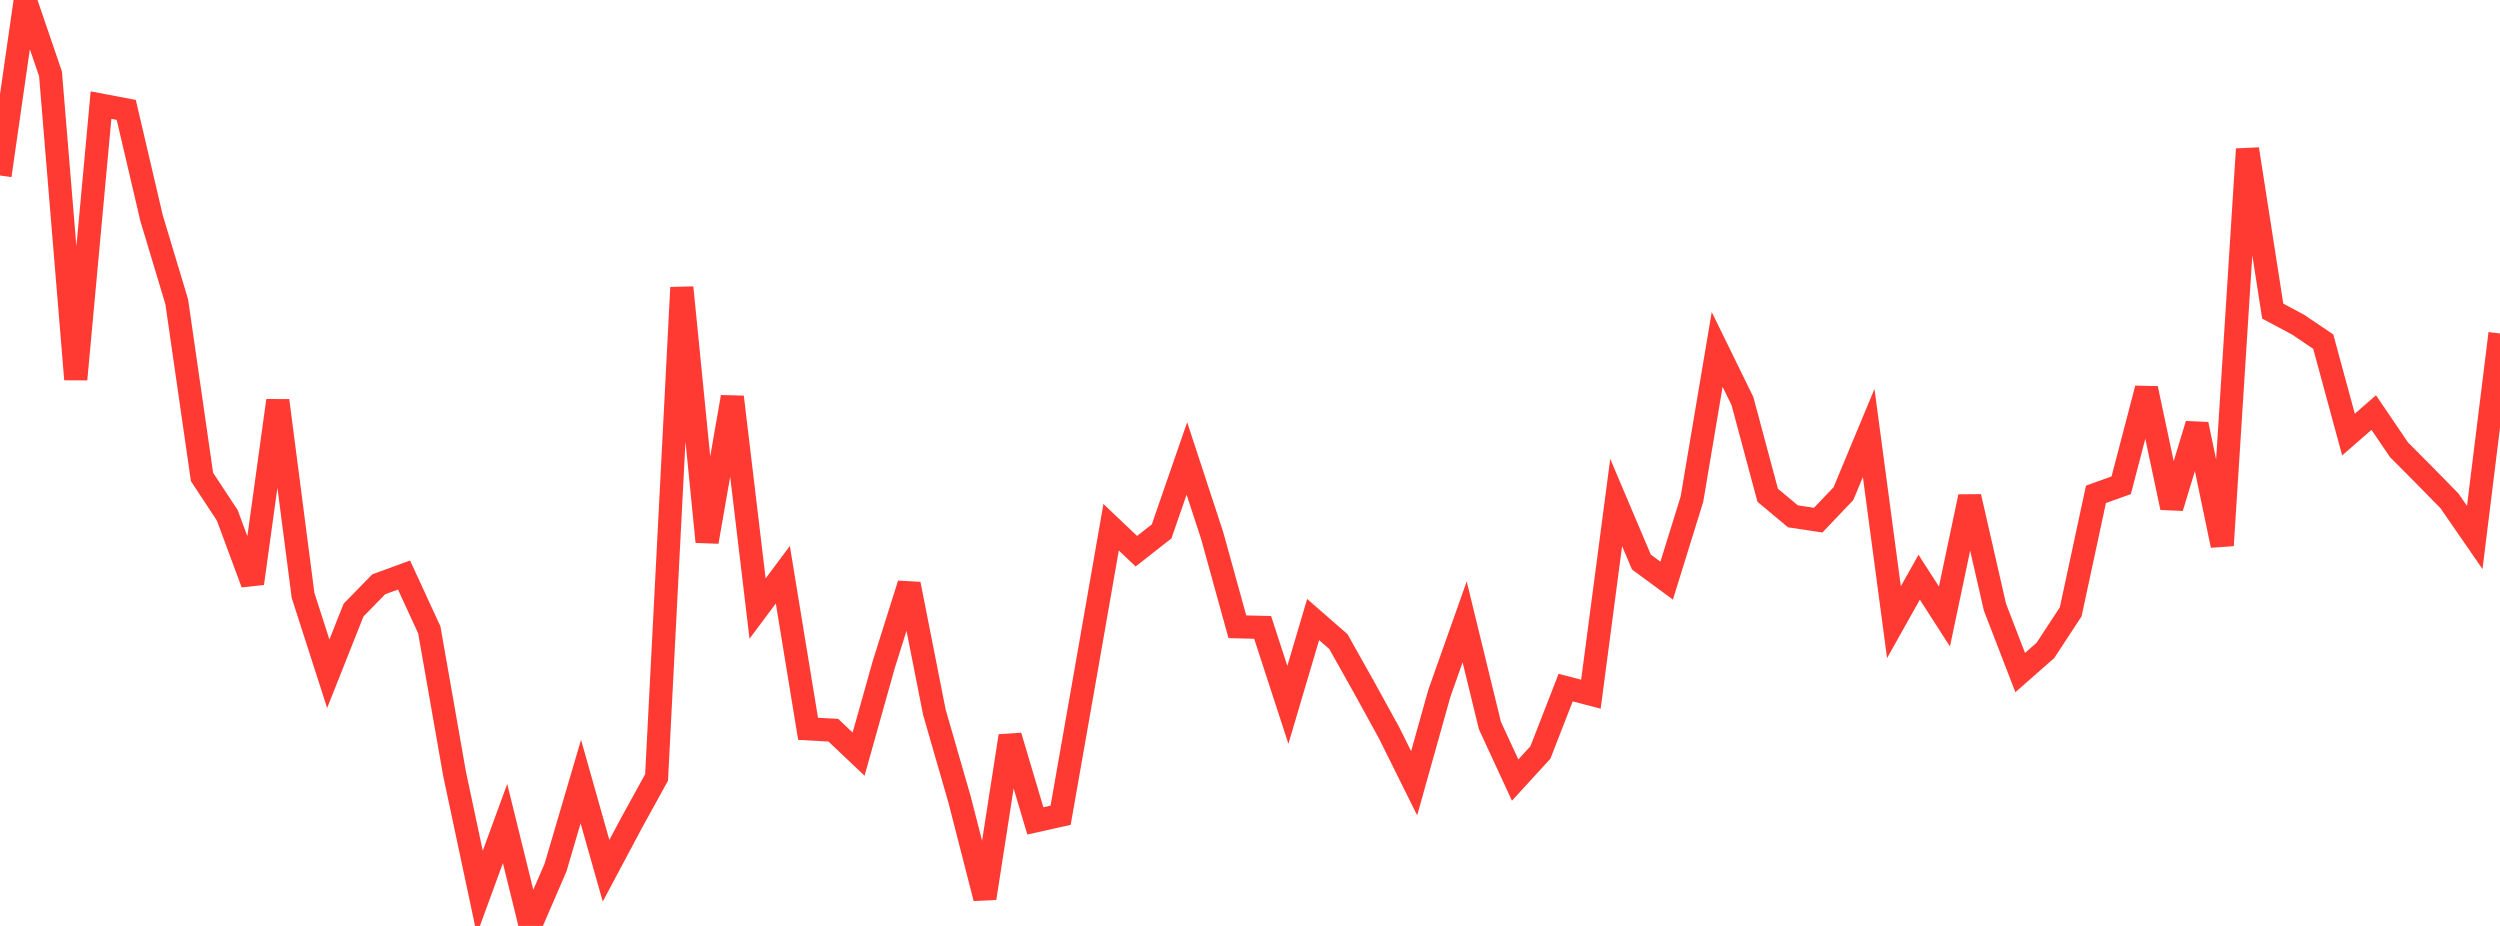 <?xml version="1.0" standalone="no"?>
<!DOCTYPE svg PUBLIC "-//W3C//DTD SVG 1.1//EN" "http://www.w3.org/Graphics/SVG/1.1/DTD/svg11.dtd">

<svg width="135" height="50" viewBox="0 0 135 50" preserveAspectRatio="none" 
  xmlns="http://www.w3.org/2000/svg"
  xmlns:xlink="http://www.w3.org/1999/xlink">


<polyline points="0.0, 9.477 1.364, 0.0 2.727, 3.987 4.091, 20.484 5.455, 5.676 6.818, 5.935 8.182, 11.77 9.545, 16.3 10.909, 25.758 12.273, 27.828 13.636, 31.504 15.0, 21.631 16.364, 32.147 17.727, 36.383 19.091, 32.945 20.455, 31.55 21.818, 31.052 23.182, 34.013 24.545, 41.777 25.909, 48.198 27.273, 44.471 28.636, 50.0 30.0, 46.844 31.364, 42.204 32.727, 47.02 34.091, 44.458 35.455, 41.983 36.818, 15.526 38.182, 29.257 39.545, 21.437 40.909, 32.863 42.273, 31.035 43.636, 39.356 45.0, 39.431 46.364, 40.723 47.727, 35.87 49.091, 31.54 50.455, 38.455 51.818, 43.178 53.182, 48.501 54.545, 39.743 55.909, 44.327 57.273, 44.024 58.636, 36.275 60.0, 28.471 61.364, 29.765 62.727, 28.696 64.091, 24.757 65.455, 28.913 66.818, 33.846 68.182, 33.88 69.545, 38.061 70.909, 33.456 72.273, 34.646 73.636, 37.074 75.0, 39.552 76.364, 42.296 77.727, 37.432 79.091, 33.582 80.455, 39.177 81.818, 42.124 83.182, 40.634 84.545, 37.131 85.909, 37.486 87.273, 27.136 88.636, 30.351 90.0, 31.355 91.364, 26.958 92.727, 18.87 94.091, 21.655 95.455, 26.743 96.818, 27.882 98.182, 28.088 99.545, 26.658 100.909, 23.38 102.273, 33.599 103.636, 31.169 105.0, 33.291 106.364, 26.822 107.727, 32.784 109.091, 36.319 110.455, 35.119 111.818, 33.039 113.182, 26.693 114.545, 26.204 115.909, 20.98 117.273, 27.41 118.636, 22.913 120.0, 29.453 121.364, 8.051 122.727, 16.799 124.091, 17.528 125.455, 18.448 126.818, 23.466 128.182, 22.278 129.545, 24.287 130.909, 25.658 132.273, 27.05 133.636, 29.024 135.0, 18.008" fill="none" stroke="#ff3a33" stroke-width="1.25"/>

</svg>